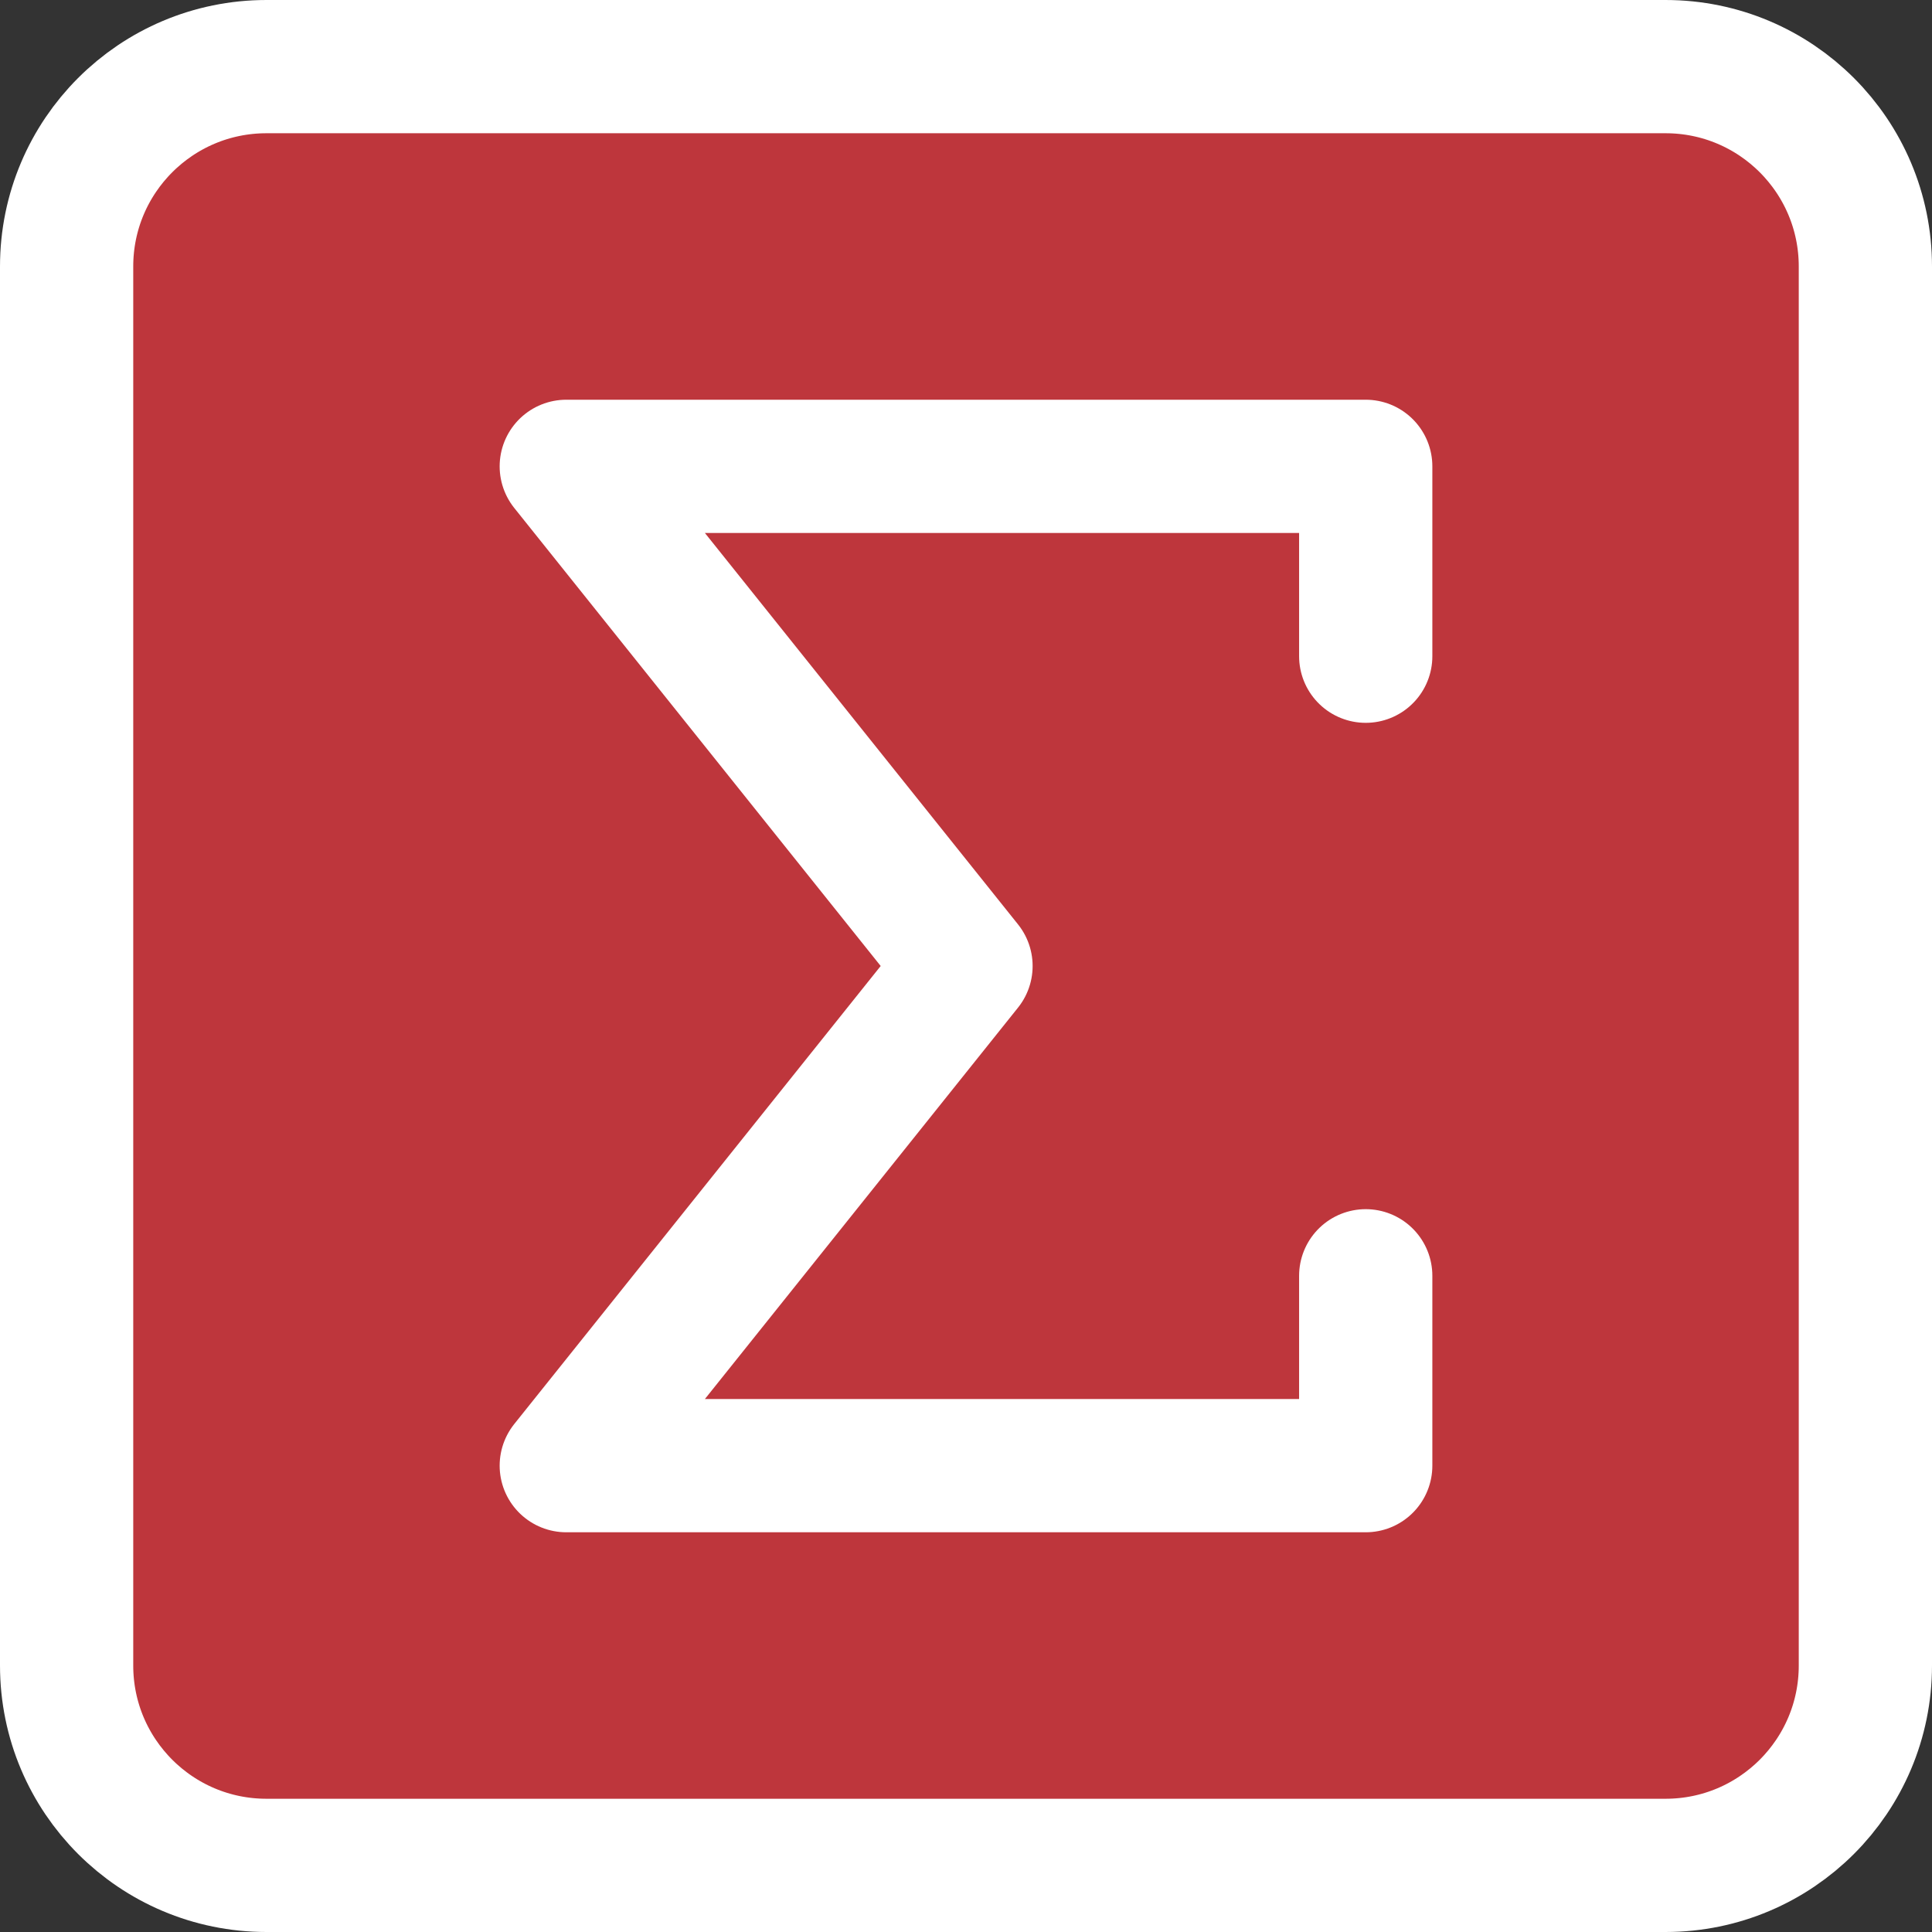 <svg width="58" height="58" viewBox="0 0 58 58" fill="none" xmlns="http://www.w3.org/2000/svg">
<rect x="0" y="0" width="58" height="58" fill="#333333" stroke="none"/>
<path d="M50 2H8C4.686 2 2 4.686 2 8V50C2 53.314 4.686 56 8 56H50C53.314 56 56 53.314 56 50V8C56 4.686 53.314 2 50 2Z" fill="#BE363C"/>
<path d="M41 19.7V14H17L29 29L17 44H41V38.3" fill="#BE363C"/>
<path d="M41 19.7V14H17L29 29L17 44H41V38.3M8 2H50C53.314 2 56 4.686 56 8V50C56 53.314 53.314 56 50 56H8C4.686 56 2 53.314 2 50V8C2 4.686 4.686 2 8 2Z" stroke="white" stroke-width="4" stroke-linecap="round" stroke-linejoin="round"/>
</svg>
